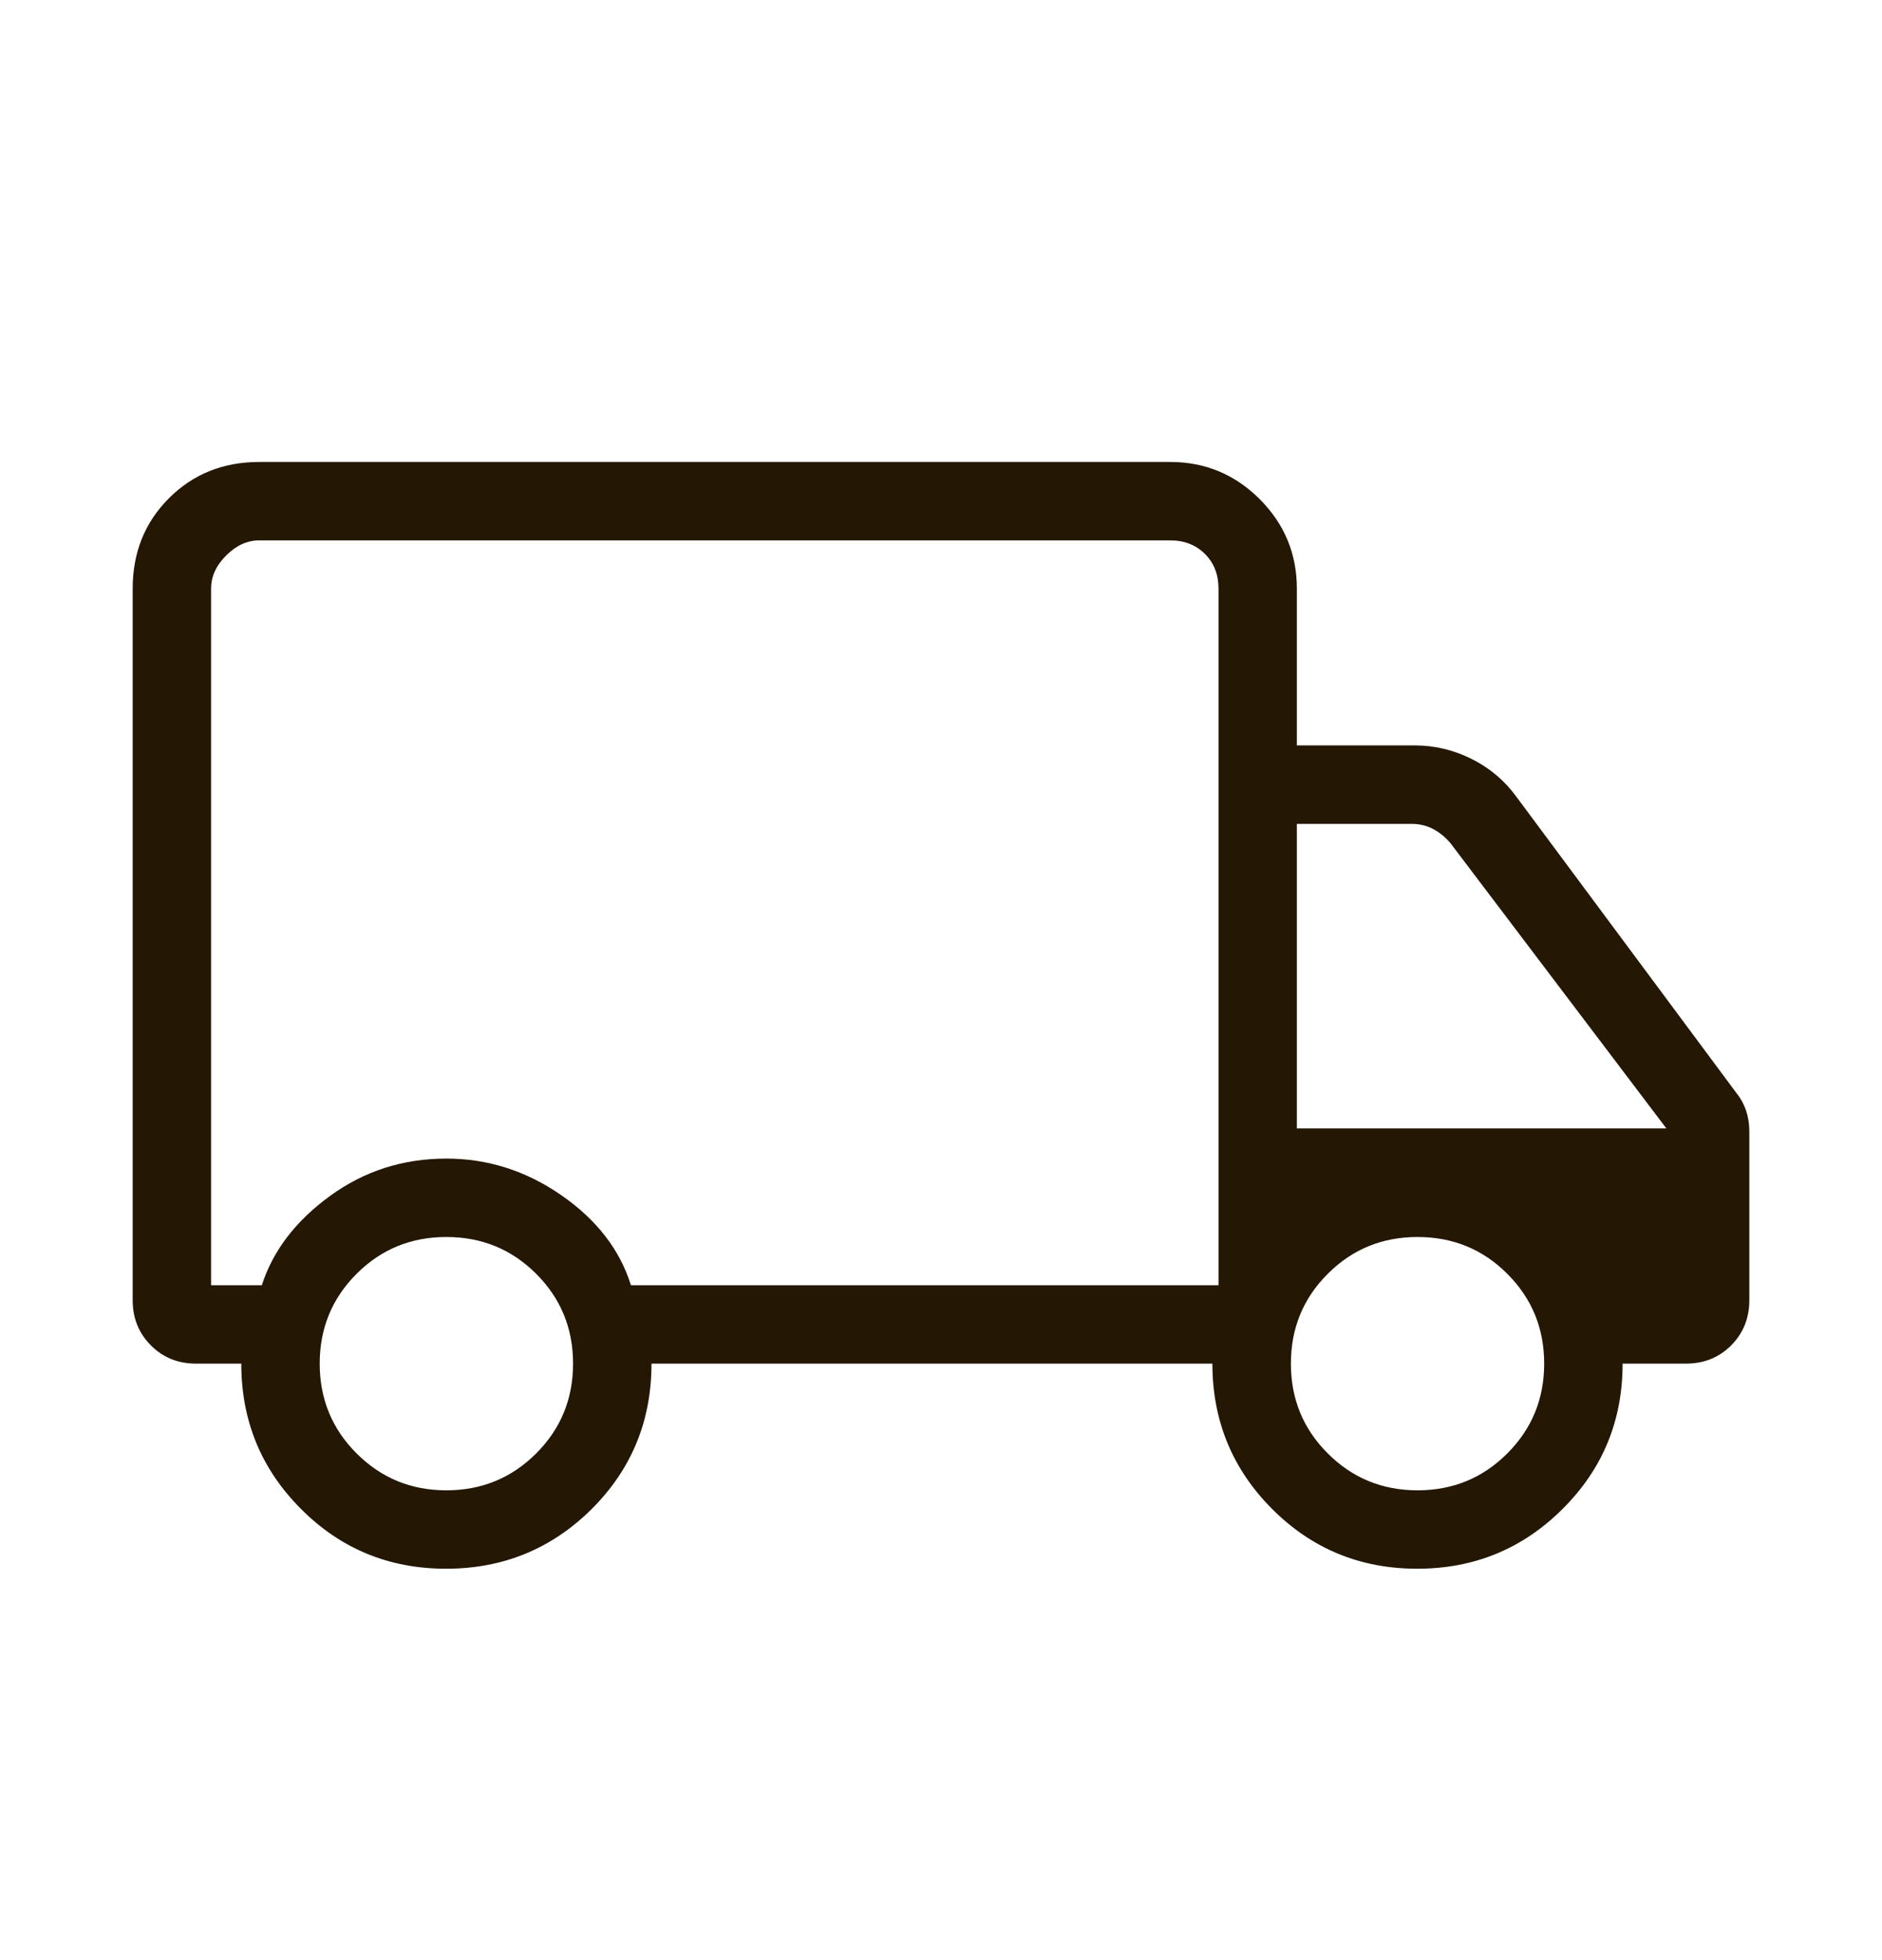 <svg width="24" height="25" viewBox="0 0 24 25" fill="none" xmlns="http://www.w3.org/2000/svg">
<path d="M5.688 20.008C4.96 20.008 4.343 19.753 3.837 19.244C3.33 18.736 3.077 18.119 3.077 17.392H2.5C2.271 17.392 2.079 17.315 1.925 17.16C1.77 17.005 1.692 16.813 1.692 16.584V7.507C1.692 7.047 1.846 6.663 2.155 6.354C2.463 6.046 2.847 5.892 3.308 5.892H14.923C15.367 5.892 15.748 6.05 16.064 6.366C16.38 6.683 16.538 7.063 16.538 7.507V9.507H18.038C18.294 9.507 18.537 9.565 18.765 9.679C18.994 9.793 19.183 9.952 19.331 10.153L22.146 13.944C22.2 14.011 22.24 14.085 22.267 14.166C22.294 14.247 22.308 14.334 22.308 14.428V16.584C22.308 16.813 22.23 17.005 22.076 17.16C21.921 17.315 21.729 17.392 21.5 17.392H20.692C20.692 18.119 20.438 18.736 19.928 19.244C19.419 19.753 18.8 20.008 18.073 20.008C17.345 20.008 16.728 19.753 16.221 19.244C15.715 18.736 15.461 18.119 15.461 17.392H8.308C8.308 18.123 8.053 18.741 7.544 19.248C7.034 19.754 6.416 20.008 5.688 20.008ZM5.692 19.008C6.142 19.008 6.524 18.851 6.838 18.537C7.151 18.224 7.308 17.842 7.308 17.392C7.308 16.942 7.151 16.56 6.838 16.247C6.524 15.933 6.142 15.777 5.692 15.777C5.242 15.777 4.861 15.933 4.547 16.247C4.234 16.56 4.077 16.942 4.077 17.392C4.077 17.842 4.234 18.224 4.547 18.537C4.861 18.851 5.242 19.008 5.692 19.008ZM2.692 16.392H3.339C3.481 15.951 3.771 15.572 4.208 15.254C4.645 14.935 5.14 14.777 5.692 14.777C6.219 14.777 6.708 14.932 7.158 15.244C7.608 15.556 7.904 15.938 8.046 16.392H15.539V7.507C15.539 7.328 15.481 7.18 15.366 7.065C15.25 6.95 15.102 6.892 14.923 6.892H3.308C3.154 6.892 3.013 6.956 2.885 7.084C2.756 7.212 2.692 7.353 2.692 7.507V16.392ZM18.077 19.008C18.527 19.008 18.909 18.851 19.222 18.537C19.535 18.224 19.692 17.842 19.692 17.392C19.692 16.942 19.535 16.56 19.222 16.247C18.909 15.933 18.527 15.777 18.077 15.777C17.627 15.777 17.245 15.933 16.932 16.247C16.618 16.56 16.462 16.942 16.462 17.392C16.462 17.842 16.618 18.224 16.932 18.537C17.245 18.851 17.627 19.008 18.077 19.008ZM16.538 14.392H21.25L18.5 10.758C18.436 10.681 18.362 10.62 18.279 10.575C18.195 10.53 18.102 10.508 18 10.508H16.538V14.392Z" fill="#241704"/>
</svg>
